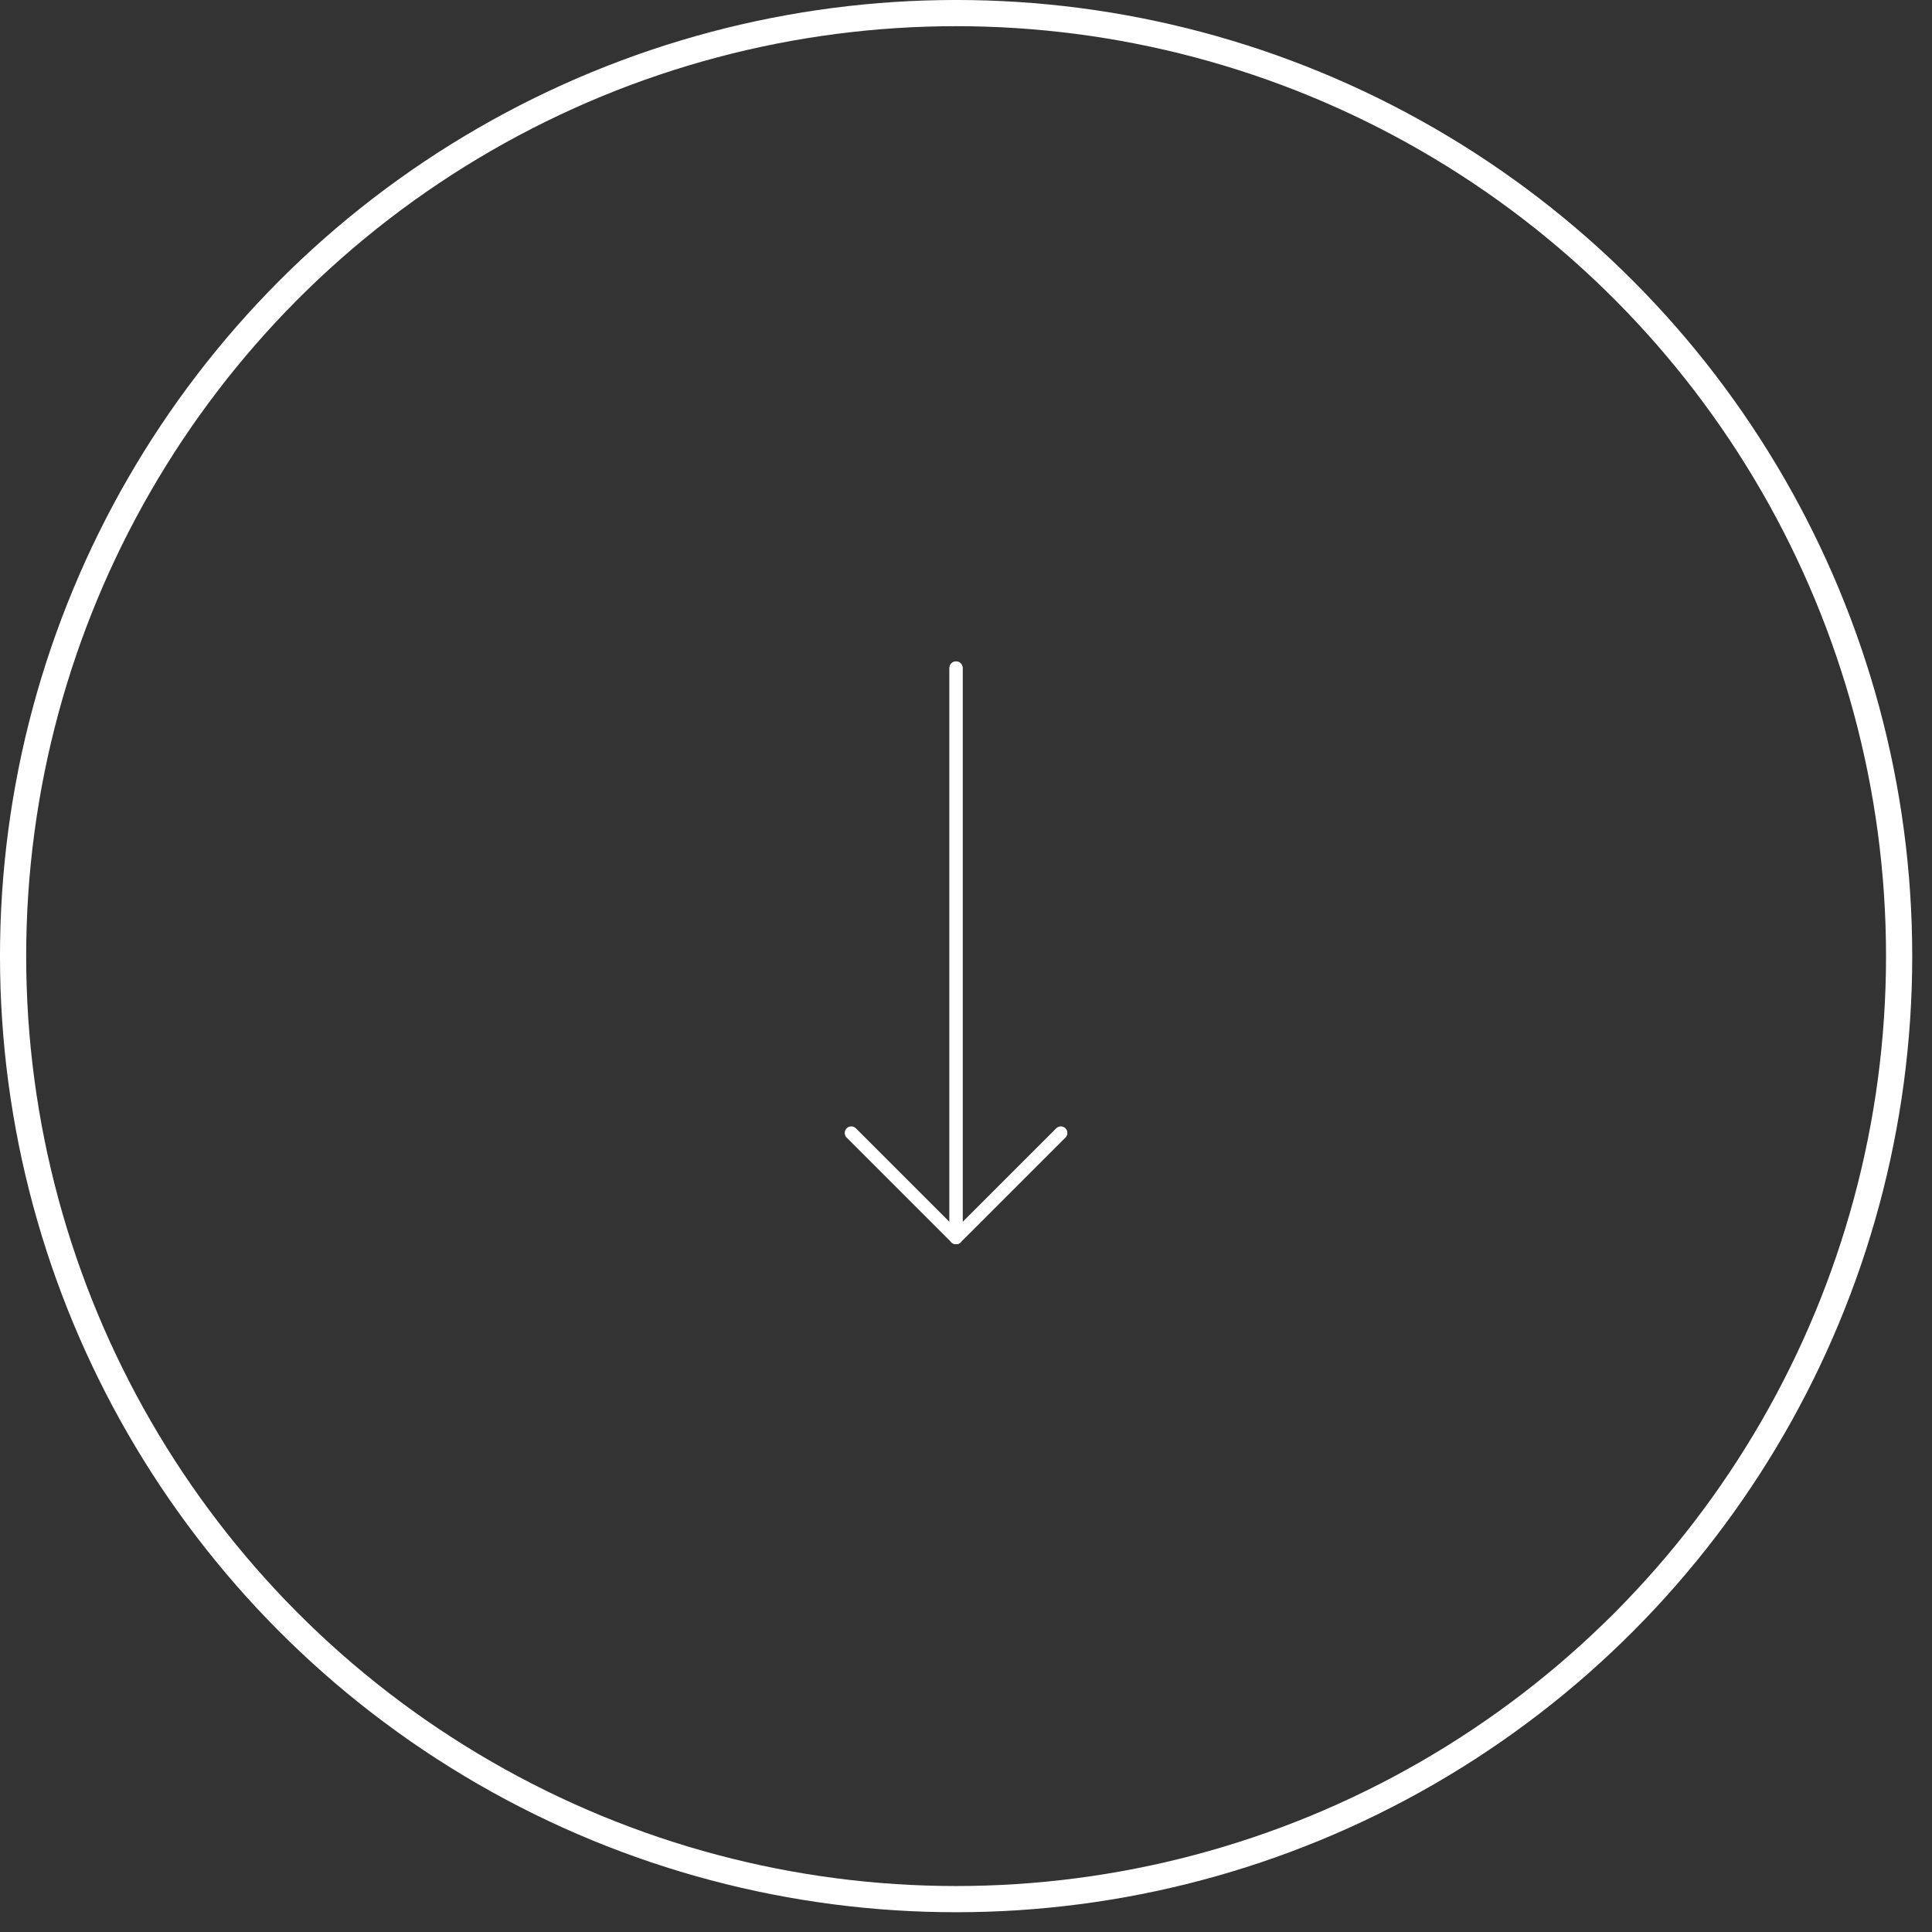 <svg xmlns="http://www.w3.org/2000/svg" width="84" height="84" viewBox="0 0 84 84" fill="none">
  <rect x="0" y="0" width="84" height="84" fill="#333333" stroke="none"/>
  <path d="M41.567 29.042V53.813L46.123 49.258" stroke="white" stroke-width="0.569" stroke-linecap="round" stroke-linejoin="round"/>
  <path d="M41.567 29.042V53.813L37.012 49.258" stroke="white" stroke-width="0.569" stroke-linecap="round" stroke-linejoin="round"/>
  <circle cx="41.57" cy="41.57" r="41.001" stroke="white" stroke-width="1.139"/>
</svg>